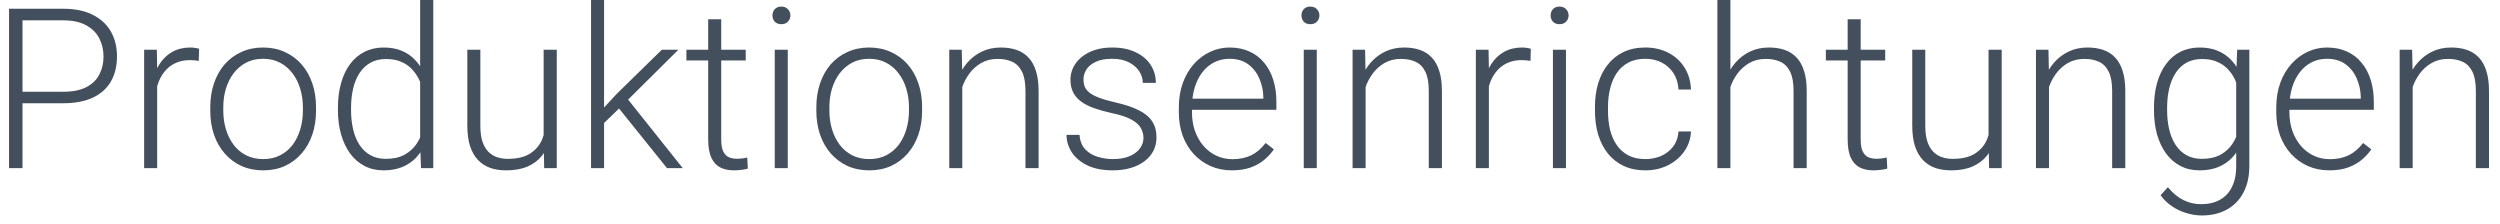<svg xmlns="http://www.w3.org/2000/svg" width="223" height="20" viewBox="0 0 223 20" fill="none"><path d="M5.641 9.209H1.588V8.184H5.641C6.487 8.184 7.174 8.047 7.701 7.773C8.235 7.493 8.622 7.116 8.863 6.641C9.111 6.165 9.234 5.632 9.234 5.039C9.234 4.46 9.111 3.926 8.863 3.438C8.622 2.949 8.235 2.559 7.701 2.266C7.174 1.966 6.487 1.816 5.641 1.816H2.008V15H0.807V0.781H5.641C6.682 0.781 7.558 0.96 8.268 1.318C8.984 1.676 9.524 2.174 9.889 2.812C10.253 3.451 10.435 4.186 10.435 5.02C10.435 5.892 10.253 6.644 9.889 7.275C9.524 7.9 8.987 8.379 8.277 8.711C7.568 9.043 6.689 9.209 5.641 9.209ZM14.02 6.182V15H12.857V4.434H13.99L14.02 6.182ZM17.76 4.355L17.73 5.43C17.6 5.41 17.473 5.394 17.35 5.381C17.226 5.368 17.092 5.361 16.949 5.361C16.441 5.361 15.995 5.456 15.611 5.645C15.234 5.827 14.915 6.084 14.654 6.416C14.394 6.742 14.195 7.126 14.059 7.568C13.922 8.005 13.844 8.473 13.824 8.975L13.395 9.141C13.395 8.451 13.466 7.809 13.609 7.217C13.753 6.624 13.971 6.107 14.264 5.664C14.563 5.215 14.938 4.867 15.387 4.619C15.842 4.365 16.376 4.238 16.988 4.238C17.138 4.238 17.285 4.251 17.428 4.277C17.578 4.297 17.688 4.323 17.76 4.355ZM18.756 9.883V9.561C18.756 8.792 18.866 8.083 19.088 7.432C19.309 6.781 19.625 6.217 20.035 5.742C20.452 5.267 20.95 4.899 21.529 4.639C22.109 4.372 22.753 4.238 23.463 4.238C24.179 4.238 24.827 4.372 25.406 4.639C25.986 4.899 26.484 5.267 26.9 5.742C27.317 6.217 27.636 6.781 27.857 7.432C28.079 8.083 28.189 8.792 28.189 9.561V9.883C28.189 10.651 28.079 11.361 27.857 12.012C27.636 12.656 27.317 13.216 26.9 13.691C26.49 14.167 25.995 14.538 25.416 14.805C24.837 15.065 24.192 15.195 23.482 15.195C22.766 15.195 22.119 15.065 21.539 14.805C20.96 14.538 20.462 14.167 20.045 13.691C19.628 13.216 19.309 12.656 19.088 12.012C18.866 11.361 18.756 10.651 18.756 9.883ZM19.918 9.561V9.883C19.918 10.462 19.996 11.012 20.152 11.533C20.309 12.047 20.537 12.507 20.836 12.91C21.135 13.307 21.506 13.62 21.949 13.848C22.392 14.075 22.903 14.19 23.482 14.19C24.055 14.19 24.56 14.075 24.996 13.848C25.439 13.62 25.81 13.307 26.109 12.91C26.409 12.507 26.634 12.047 26.783 11.533C26.939 11.012 27.018 10.462 27.018 9.883V9.561C27.018 8.988 26.939 8.444 26.783 7.93C26.634 7.415 26.406 6.956 26.1 6.553C25.8 6.149 25.429 5.83 24.986 5.596C24.544 5.361 24.036 5.244 23.463 5.244C22.89 5.244 22.382 5.361 21.939 5.596C21.503 5.83 21.132 6.149 20.826 6.553C20.527 6.956 20.299 7.415 20.143 7.93C19.993 8.444 19.918 8.988 19.918 9.561ZM37.477 12.949V0H38.648V15H37.555L37.477 12.949ZM30.143 9.824V9.619C30.143 8.799 30.237 8.06 30.426 7.402C30.615 6.738 30.885 6.172 31.236 5.703C31.594 5.228 32.024 4.867 32.525 4.619C33.027 4.365 33.593 4.238 34.225 4.238C34.843 4.238 35.39 4.339 35.865 4.541C36.34 4.743 36.747 5.033 37.086 5.41C37.431 5.788 37.708 6.237 37.916 6.758C38.131 7.279 38.287 7.858 38.385 8.496V11.104C38.307 11.703 38.163 12.253 37.955 12.754C37.747 13.249 37.47 13.682 37.125 14.053C36.78 14.417 36.363 14.7 35.875 14.902C35.393 15.098 34.837 15.195 34.205 15.195C33.58 15.195 33.017 15.065 32.516 14.805C32.014 14.544 31.588 14.176 31.236 13.701C30.885 13.219 30.615 12.65 30.426 11.992C30.237 11.335 30.143 10.612 30.143 9.824ZM31.314 9.619V9.824C31.314 10.443 31.376 11.016 31.5 11.543C31.624 12.07 31.812 12.529 32.066 12.92C32.32 13.31 32.643 13.617 33.033 13.838C33.424 14.059 33.886 14.17 34.42 14.17C35.09 14.17 35.654 14.043 36.109 13.789C36.565 13.529 36.93 13.187 37.203 12.764C37.477 12.334 37.675 11.865 37.799 11.357V8.32C37.721 7.975 37.607 7.624 37.457 7.266C37.307 6.908 37.102 6.579 36.842 6.279C36.588 5.973 36.262 5.729 35.865 5.547C35.475 5.358 34.999 5.264 34.44 5.264C33.899 5.264 33.434 5.374 33.043 5.596C32.652 5.817 32.327 6.126 32.066 6.523C31.812 6.914 31.624 7.373 31.5 7.9C31.376 8.428 31.314 9.001 31.314 9.619ZM48.492 12.559V4.434H49.664V15H48.541L48.492 12.559ZM48.707 10.605L49.312 10.586C49.312 11.25 49.234 11.862 49.078 12.422C48.922 12.982 48.678 13.47 48.346 13.887C48.014 14.303 47.584 14.626 47.057 14.854C46.529 15.081 45.895 15.195 45.152 15.195C44.638 15.195 44.166 15.124 43.736 14.98C43.313 14.831 42.949 14.596 42.643 14.277C42.337 13.958 42.099 13.545 41.93 13.037C41.767 12.529 41.685 11.914 41.685 11.191V4.434H42.848V11.211C42.848 11.777 42.91 12.249 43.033 12.627C43.163 13.005 43.339 13.307 43.56 13.535C43.788 13.763 44.049 13.926 44.342 14.023C44.635 14.121 44.95 14.17 45.289 14.17C46.148 14.17 46.825 14.004 47.32 13.672C47.822 13.34 48.176 12.904 48.385 12.363C48.6 11.816 48.707 11.23 48.707 10.605ZM53.883 0V15H52.721V0H53.883ZM60.514 4.434L55.572 9.336L53.473 11.367L53.297 10.225L54.986 8.398L59.039 4.434H60.514ZM59.498 15L55.084 9.512L55.728 8.506L60.904 15H59.498ZM66.519 4.434V5.391H61.227V4.434H66.519ZM63.17 1.719H64.332V12.432C64.332 12.92 64.397 13.288 64.527 13.535C64.658 13.783 64.827 13.949 65.035 14.033C65.243 14.118 65.468 14.16 65.709 14.16C65.885 14.16 66.054 14.15 66.217 14.131C66.38 14.105 66.526 14.079 66.656 14.053L66.705 15.039C66.562 15.085 66.376 15.12 66.148 15.146C65.921 15.179 65.693 15.195 65.465 15.195C65.016 15.195 64.618 15.114 64.273 14.951C63.928 14.782 63.658 14.495 63.463 14.092C63.268 13.682 63.17 13.125 63.17 12.422V1.719ZM70.269 4.434V15H69.107V4.434H70.269ZM68.902 1.377C68.902 1.156 68.971 0.97 69.107 0.82C69.251 0.664 69.446 0.586 69.693 0.586C69.941 0.586 70.136 0.664 70.279 0.82C70.429 0.97 70.504 1.156 70.504 1.377C70.504 1.592 70.429 1.777 70.279 1.934C70.136 2.083 69.941 2.158 69.693 2.158C69.446 2.158 69.251 2.083 69.107 1.934C68.971 1.777 68.902 1.592 68.902 1.377ZM72.818 9.883V9.561C72.818 8.792 72.929 8.083 73.15 7.432C73.372 6.781 73.688 6.217 74.098 5.742C74.514 5.267 75.012 4.899 75.592 4.639C76.171 4.372 76.816 4.238 77.525 4.238C78.242 4.238 78.889 4.372 79.469 4.639C80.048 4.899 80.546 5.267 80.963 5.742C81.38 6.217 81.699 6.781 81.92 7.432C82.141 8.083 82.252 8.792 82.252 9.561V9.883C82.252 10.651 82.141 11.361 81.92 12.012C81.699 12.656 81.38 13.216 80.963 13.691C80.553 14.167 80.058 14.538 79.478 14.805C78.899 15.065 78.255 15.195 77.545 15.195C76.829 15.195 76.181 15.065 75.602 14.805C75.022 14.538 74.524 14.167 74.107 13.691C73.691 13.216 73.372 12.656 73.15 12.012C72.929 11.361 72.818 10.651 72.818 9.883ZM73.981 9.561V9.883C73.981 10.462 74.059 11.012 74.215 11.533C74.371 12.047 74.599 12.507 74.898 12.91C75.198 13.307 75.569 13.62 76.012 13.848C76.454 14.075 76.966 14.19 77.545 14.19C78.118 14.19 78.622 14.075 79.059 13.848C79.501 13.62 79.872 13.307 80.172 12.91C80.471 12.507 80.696 12.047 80.846 11.533C81.002 11.012 81.08 10.462 81.08 9.883V9.561C81.08 8.988 81.002 8.444 80.846 7.93C80.696 7.415 80.468 6.956 80.162 6.553C79.863 6.149 79.492 5.83 79.049 5.596C78.606 5.361 78.098 5.244 77.525 5.244C76.953 5.244 76.445 5.361 76.002 5.596C75.566 5.83 75.195 6.149 74.889 6.553C74.589 6.956 74.361 7.415 74.205 7.93C74.055 8.444 73.981 8.988 73.981 9.561ZM85.836 6.689V15H84.674V4.434H85.787L85.836 6.689ZM85.572 9.062L85.055 8.77C85.094 8.145 85.221 7.559 85.436 7.012C85.65 6.465 85.94 5.983 86.305 5.566C86.676 5.15 87.109 4.824 87.603 4.59C88.105 4.355 88.658 4.238 89.264 4.238C89.791 4.238 90.263 4.31 90.68 4.453C91.096 4.596 91.451 4.824 91.744 5.137C92.037 5.449 92.258 5.85 92.408 6.338C92.564 6.826 92.643 7.422 92.643 8.125V15H91.471V8.115C91.471 7.386 91.37 6.816 91.168 6.406C90.966 5.99 90.68 5.693 90.309 5.518C89.938 5.342 89.498 5.254 88.99 5.254C88.43 5.254 87.939 5.378 87.516 5.625C87.099 5.866 86.747 6.182 86.461 6.572C86.181 6.956 85.966 7.37 85.816 7.812C85.667 8.249 85.585 8.665 85.572 9.062ZM101.998 12.305C101.998 12.018 101.926 11.735 101.783 11.455C101.64 11.175 101.363 10.918 100.953 10.684C100.549 10.449 99.954 10.251 99.166 10.088C98.58 9.958 98.056 9.811 97.594 9.648C97.138 9.486 96.754 9.29 96.441 9.062C96.129 8.835 95.891 8.561 95.728 8.242C95.566 7.923 95.484 7.546 95.484 7.109C95.484 6.719 95.569 6.351 95.738 6.006C95.914 5.654 96.162 5.348 96.481 5.088C96.806 4.821 97.197 4.613 97.652 4.463C98.115 4.313 98.632 4.238 99.205 4.238C100.019 4.238 100.715 4.378 101.295 4.658C101.881 4.932 102.327 5.306 102.633 5.781C102.945 6.257 103.102 6.794 103.102 7.393H101.939C101.939 7.028 101.832 6.683 101.617 6.357C101.409 6.032 101.1 5.765 100.689 5.557C100.286 5.348 99.791 5.244 99.205 5.244C98.6 5.244 98.108 5.335 97.731 5.518C97.353 5.7 97.076 5.931 96.9 6.211C96.731 6.491 96.647 6.781 96.647 7.08C96.647 7.314 96.682 7.529 96.754 7.725C96.832 7.913 96.969 8.089 97.164 8.252C97.366 8.415 97.652 8.568 98.023 8.711C98.394 8.854 98.876 8.994 99.469 9.131C100.322 9.32 101.018 9.551 101.559 9.824C102.105 10.091 102.509 10.423 102.77 10.82C103.03 11.211 103.16 11.686 103.16 12.246C103.16 12.682 103.069 13.083 102.887 13.447C102.704 13.805 102.441 14.115 102.096 14.375C101.757 14.635 101.347 14.837 100.865 14.98C100.39 15.124 99.856 15.195 99.264 15.195C98.372 15.195 97.617 15.049 96.998 14.756C96.386 14.456 95.921 14.066 95.602 13.584C95.289 13.096 95.133 12.578 95.133 12.031H96.295C96.334 12.578 96.507 13.011 96.812 13.33C97.118 13.643 97.493 13.864 97.936 13.994C98.385 14.124 98.828 14.19 99.264 14.19C99.863 14.19 100.364 14.102 100.768 13.926C101.171 13.75 101.477 13.519 101.686 13.232C101.894 12.946 101.998 12.637 101.998 12.305ZM109.889 15.195C109.199 15.195 108.564 15.068 107.984 14.815C107.411 14.56 106.91 14.203 106.48 13.74C106.057 13.278 105.729 12.731 105.494 12.1C105.266 11.462 105.152 10.765 105.152 10.01V9.59C105.152 8.776 105.273 8.04 105.514 7.383C105.755 6.725 106.087 6.162 106.51 5.693C106.933 5.225 107.415 4.867 107.955 4.619C108.502 4.365 109.075 4.238 109.674 4.238C110.344 4.238 110.94 4.359 111.461 4.6C111.982 4.834 112.418 5.169 112.77 5.605C113.128 6.035 113.398 6.546 113.58 7.139C113.762 7.725 113.854 8.372 113.854 9.082V9.795H105.855V8.799H112.691V8.662C112.678 8.07 112.558 7.516 112.33 7.002C112.109 6.481 111.777 6.058 111.334 5.732C110.891 5.407 110.338 5.244 109.674 5.244C109.179 5.244 108.723 5.348 108.307 5.557C107.896 5.765 107.542 6.064 107.242 6.455C106.949 6.839 106.721 7.298 106.559 7.832C106.402 8.359 106.324 8.945 106.324 9.59V10.01C106.324 10.596 106.409 11.143 106.578 11.65C106.754 12.152 107.001 12.594 107.32 12.979C107.646 13.363 108.03 13.662 108.473 13.877C108.915 14.092 109.404 14.199 109.938 14.199C110.562 14.199 111.116 14.085 111.598 13.857C112.079 13.623 112.512 13.255 112.896 12.754L113.629 13.32C113.401 13.659 113.115 13.971 112.77 14.258C112.431 14.544 112.024 14.772 111.549 14.941C111.074 15.111 110.52 15.195 109.889 15.195ZM117.457 4.434V15H116.295V4.434H117.457ZM116.09 1.377C116.09 1.156 116.158 0.97 116.295 0.82C116.438 0.664 116.633 0.586 116.881 0.586C117.128 0.586 117.324 0.664 117.467 0.82C117.617 0.97 117.691 1.156 117.691 1.377C117.691 1.592 117.617 1.777 117.467 1.934C117.324 2.083 117.128 2.158 116.881 2.158C116.633 2.158 116.438 2.083 116.295 1.934C116.158 1.777 116.09 1.592 116.09 1.377ZM121.812 6.689V15H120.65V4.434H121.764L121.812 6.689ZM121.549 9.062L121.031 8.77C121.07 8.145 121.197 7.559 121.412 7.012C121.627 6.465 121.917 5.983 122.281 5.566C122.652 5.15 123.085 4.824 123.58 4.59C124.081 4.355 124.635 4.238 125.24 4.238C125.768 4.238 126.24 4.31 126.656 4.453C127.073 4.596 127.428 4.824 127.721 5.137C128.014 5.449 128.235 5.85 128.385 6.338C128.541 6.826 128.619 7.422 128.619 8.125V15H127.447V8.115C127.447 7.386 127.346 6.816 127.145 6.406C126.943 5.99 126.656 5.693 126.285 5.518C125.914 5.342 125.475 5.254 124.967 5.254C124.407 5.254 123.915 5.378 123.492 5.625C123.076 5.866 122.724 6.182 122.438 6.572C122.158 6.956 121.943 7.37 121.793 7.812C121.643 8.249 121.562 8.665 121.549 9.062ZM132.809 6.182V15H131.646V4.434H132.779L132.809 6.182ZM136.549 4.355L136.52 5.43C136.389 5.41 136.262 5.394 136.139 5.381C136.015 5.368 135.882 5.361 135.738 5.361C135.23 5.361 134.785 5.456 134.4 5.645C134.023 5.827 133.704 6.084 133.443 6.416C133.183 6.742 132.984 7.126 132.848 7.568C132.711 8.005 132.633 8.473 132.613 8.975L132.184 9.141C132.184 8.451 132.255 7.809 132.398 7.217C132.542 6.624 132.76 6.107 133.053 5.664C133.352 5.215 133.727 4.867 134.176 4.619C134.632 4.365 135.165 4.238 135.777 4.238C135.927 4.238 136.074 4.251 136.217 4.277C136.367 4.297 136.477 4.323 136.549 4.355ZM139.684 4.434V15H138.521V4.434H139.684ZM138.316 1.377C138.316 1.156 138.385 0.97 138.521 0.82C138.665 0.664 138.86 0.586 139.107 0.586C139.355 0.586 139.55 0.664 139.693 0.82C139.843 0.97 139.918 1.156 139.918 1.377C139.918 1.592 139.843 1.777 139.693 1.934C139.55 2.083 139.355 2.158 139.107 2.158C138.86 2.158 138.665 2.083 138.521 1.934C138.385 1.777 138.316 1.592 138.316 1.377ZM146.773 14.19C147.268 14.19 147.73 14.098 148.16 13.916C148.596 13.727 148.954 13.45 149.234 13.086C149.521 12.715 149.684 12.262 149.723 11.729H150.836C150.803 12.399 150.598 12.998 150.221 13.525C149.85 14.046 149.361 14.456 148.756 14.756C148.157 15.049 147.496 15.195 146.773 15.195C146.038 15.195 145.387 15.062 144.82 14.795C144.26 14.528 143.792 14.157 143.414 13.682C143.036 13.2 142.75 12.64 142.555 12.002C142.366 11.357 142.271 10.664 142.271 9.922V9.512C142.271 8.77 142.366 8.079 142.555 7.441C142.75 6.797 143.036 6.237 143.414 5.762C143.792 5.28 144.26 4.906 144.82 4.639C145.38 4.372 146.028 4.238 146.764 4.238C147.519 4.238 148.196 4.391 148.795 4.697C149.4 5.003 149.882 5.436 150.24 5.996C150.605 6.556 150.803 7.22 150.836 7.988H149.723C149.69 7.422 149.54 6.934 149.273 6.523C149.007 6.113 148.655 5.798 148.219 5.576C147.783 5.355 147.298 5.244 146.764 5.244C146.165 5.244 145.654 5.361 145.23 5.596C144.807 5.824 144.462 6.139 144.195 6.543C143.935 6.94 143.743 7.396 143.619 7.91C143.495 8.418 143.434 8.952 143.434 9.512V9.922C143.434 10.488 143.492 11.029 143.609 11.543C143.733 12.051 143.925 12.503 144.186 12.9C144.452 13.297 144.798 13.613 145.221 13.848C145.65 14.075 146.168 14.19 146.773 14.19ZM154.352 0V15H153.189V0H154.352ZM154.088 9.062L153.57 8.77C153.609 8.145 153.736 7.559 153.951 7.012C154.166 6.465 154.456 5.983 154.82 5.566C155.191 5.15 155.624 4.824 156.119 4.59C156.62 4.355 157.174 4.238 157.779 4.238C158.307 4.238 158.779 4.31 159.195 4.453C159.612 4.596 159.967 4.824 160.26 5.137C160.553 5.449 160.774 5.85 160.924 6.338C161.08 6.826 161.158 7.422 161.158 8.125V15H159.986V8.115C159.986 7.386 159.885 6.816 159.684 6.406C159.482 5.99 159.195 5.693 158.824 5.518C158.453 5.342 158.014 5.254 157.506 5.254C156.946 5.254 156.454 5.378 156.031 5.625C155.615 5.866 155.263 6.182 154.977 6.572C154.697 6.956 154.482 7.37 154.332 7.812C154.182 8.249 154.101 8.665 154.088 9.062ZM168.16 4.434V5.391H162.867V4.434H168.16ZM164.811 1.719H165.973V12.432C165.973 12.92 166.038 13.288 166.168 13.535C166.298 13.783 166.467 13.949 166.676 14.033C166.884 14.118 167.109 14.16 167.35 14.16C167.525 14.16 167.695 14.15 167.857 14.131C168.02 14.105 168.167 14.079 168.297 14.053L168.346 15.039C168.202 15.085 168.017 15.12 167.789 15.146C167.561 15.179 167.333 15.195 167.105 15.195C166.656 15.195 166.259 15.114 165.914 14.951C165.569 14.782 165.299 14.495 165.104 14.092C164.908 13.682 164.811 13.125 164.811 12.422V1.719ZM177.379 12.559V4.434H178.551V15H177.428L177.379 12.559ZM177.594 10.605L178.199 10.586C178.199 11.25 178.121 11.862 177.965 12.422C177.809 12.982 177.564 13.47 177.232 13.887C176.9 14.303 176.471 14.626 175.943 14.854C175.416 15.081 174.781 15.195 174.039 15.195C173.525 15.195 173.053 15.124 172.623 14.98C172.2 14.831 171.835 14.596 171.529 14.277C171.223 13.958 170.986 13.545 170.816 13.037C170.654 12.529 170.572 11.914 170.572 11.191V4.434H171.734V11.211C171.734 11.777 171.796 12.249 171.92 12.627C172.05 13.005 172.226 13.307 172.447 13.535C172.675 13.763 172.936 13.926 173.229 14.023C173.521 14.121 173.837 14.17 174.176 14.17C175.035 14.17 175.712 14.004 176.207 13.672C176.708 13.34 177.063 12.904 177.271 12.363C177.486 11.816 177.594 11.23 177.594 10.605ZM182.77 6.689V15H181.607V4.434H182.721L182.77 6.689ZM182.506 9.062L181.988 8.77C182.027 8.145 182.154 7.559 182.369 7.012C182.584 6.465 182.874 5.983 183.238 5.566C183.609 5.15 184.042 4.824 184.537 4.59C185.038 4.355 185.592 4.238 186.197 4.238C186.725 4.238 187.197 4.31 187.613 4.453C188.03 4.596 188.385 4.824 188.678 5.137C188.971 5.449 189.192 5.85 189.342 6.338C189.498 6.826 189.576 7.422 189.576 8.125V15H188.404V8.115C188.404 7.386 188.303 6.816 188.102 6.406C187.9 5.99 187.613 5.693 187.242 5.518C186.871 5.342 186.432 5.254 185.924 5.254C185.364 5.254 184.872 5.378 184.449 5.625C184.033 5.866 183.681 6.182 183.395 6.572C183.115 6.956 182.9 7.37 182.75 7.812C182.6 8.249 182.519 8.665 182.506 9.062ZM199.557 4.434H200.641V14.815C200.641 15.732 200.465 16.52 200.113 17.178C199.768 17.835 199.277 18.34 198.639 18.691C198.007 19.043 197.262 19.219 196.402 19.219C195.966 19.219 195.517 19.15 195.055 19.014C194.599 18.884 194.166 18.682 193.756 18.408C193.352 18.141 193.007 17.809 192.721 17.412L193.375 16.699C193.805 17.22 194.264 17.601 194.752 17.842C195.24 18.089 195.768 18.213 196.334 18.213C197.005 18.213 197.571 18.079 198.033 17.812C198.502 17.546 198.857 17.162 199.098 16.66C199.345 16.159 199.469 15.557 199.469 14.854V6.758L199.557 4.434ZM192.135 9.824V9.619C192.135 8.799 192.226 8.06 192.408 7.402C192.597 6.738 192.867 6.172 193.219 5.703C193.57 5.228 193.997 4.867 194.498 4.619C195.006 4.365 195.579 4.238 196.217 4.238C196.829 4.238 197.372 4.339 197.848 4.541C198.323 4.743 198.733 5.033 199.078 5.41C199.423 5.788 199.7 6.237 199.908 6.758C200.123 7.279 200.279 7.858 200.377 8.496V11.104C200.299 11.703 200.156 12.253 199.947 12.754C199.739 13.249 199.462 13.682 199.117 14.053C198.772 14.417 198.355 14.7 197.867 14.902C197.385 15.098 196.829 15.195 196.197 15.195C195.566 15.195 194.999 15.065 194.498 14.805C193.997 14.544 193.57 14.176 193.219 13.701C192.867 13.219 192.597 12.65 192.408 11.992C192.226 11.335 192.135 10.612 192.135 9.824ZM193.307 9.619V9.824C193.307 10.443 193.368 11.016 193.492 11.543C193.616 12.07 193.805 12.529 194.059 12.92C194.312 13.31 194.635 13.617 195.025 13.838C195.416 14.059 195.875 14.17 196.402 14.17C197.073 14.17 197.636 14.043 198.092 13.789C198.548 13.529 198.909 13.187 199.176 12.764C199.443 12.334 199.638 11.865 199.762 11.357V8.32C199.69 7.975 199.579 7.624 199.43 7.266C199.286 6.908 199.085 6.579 198.824 6.279C198.57 5.973 198.245 5.729 197.848 5.547C197.457 5.358 196.982 5.264 196.422 5.264C195.888 5.264 195.423 5.374 195.025 5.596C194.635 5.817 194.312 6.126 194.059 6.523C193.805 6.914 193.616 7.373 193.492 7.9C193.368 8.428 193.307 9.001 193.307 9.619ZM207.779 15.195C207.089 15.195 206.454 15.068 205.875 14.815C205.302 14.56 204.801 14.203 204.371 13.74C203.948 13.278 203.619 12.731 203.385 12.1C203.157 11.462 203.043 10.765 203.043 10.01V9.59C203.043 8.776 203.163 8.04 203.404 7.383C203.645 6.725 203.977 6.162 204.4 5.693C204.824 5.225 205.305 4.867 205.846 4.619C206.393 4.365 206.965 4.238 207.564 4.238C208.235 4.238 208.831 4.359 209.352 4.6C209.872 4.834 210.309 5.169 210.66 5.605C211.018 6.035 211.288 6.546 211.471 7.139C211.653 7.725 211.744 8.372 211.744 9.082V9.795H203.746V8.799H210.582V8.662C210.569 8.07 210.449 7.516 210.221 7.002C209.999 6.481 209.667 6.058 209.225 5.732C208.782 5.407 208.229 5.244 207.564 5.244C207.07 5.244 206.614 5.348 206.197 5.557C205.787 5.765 205.432 6.064 205.133 6.455C204.84 6.839 204.612 7.298 204.449 7.832C204.293 8.359 204.215 8.945 204.215 9.59V10.01C204.215 10.596 204.299 11.143 204.469 11.65C204.645 12.152 204.892 12.594 205.211 12.979C205.536 13.363 205.921 13.662 206.363 13.877C206.806 14.092 207.294 14.199 207.828 14.199C208.453 14.199 209.007 14.085 209.488 13.857C209.97 13.623 210.403 13.255 210.787 12.754L211.52 13.32C211.292 13.659 211.005 13.971 210.66 14.258C210.322 14.544 209.915 14.772 209.439 14.941C208.964 15.111 208.411 15.195 207.779 15.195ZM215.211 6.689V15H214.049V4.434H215.162L215.211 6.689ZM214.947 9.062L214.43 8.77C214.469 8.145 214.596 7.559 214.811 7.012C215.025 6.465 215.315 5.983 215.68 5.566C216.051 5.15 216.484 4.824 216.979 4.59C217.48 4.355 218.033 4.238 218.639 4.238C219.166 4.238 219.638 4.31 220.055 4.453C220.471 4.596 220.826 4.824 221.119 5.137C221.412 5.449 221.633 5.85 221.783 6.338C221.939 6.826 222.018 7.422 222.018 8.125V15H220.846V8.115C220.846 7.386 220.745 6.816 220.543 6.406C220.341 5.99 220.055 5.693 219.684 5.518C219.312 5.342 218.873 5.254 218.365 5.254C217.805 5.254 217.314 5.378 216.891 5.625C216.474 5.866 216.122 6.182 215.836 6.572C215.556 6.956 215.341 7.37 215.191 7.812C215.042 8.249 214.96 8.665 214.947 9.062Z" fill="#444F5D"></path></svg>